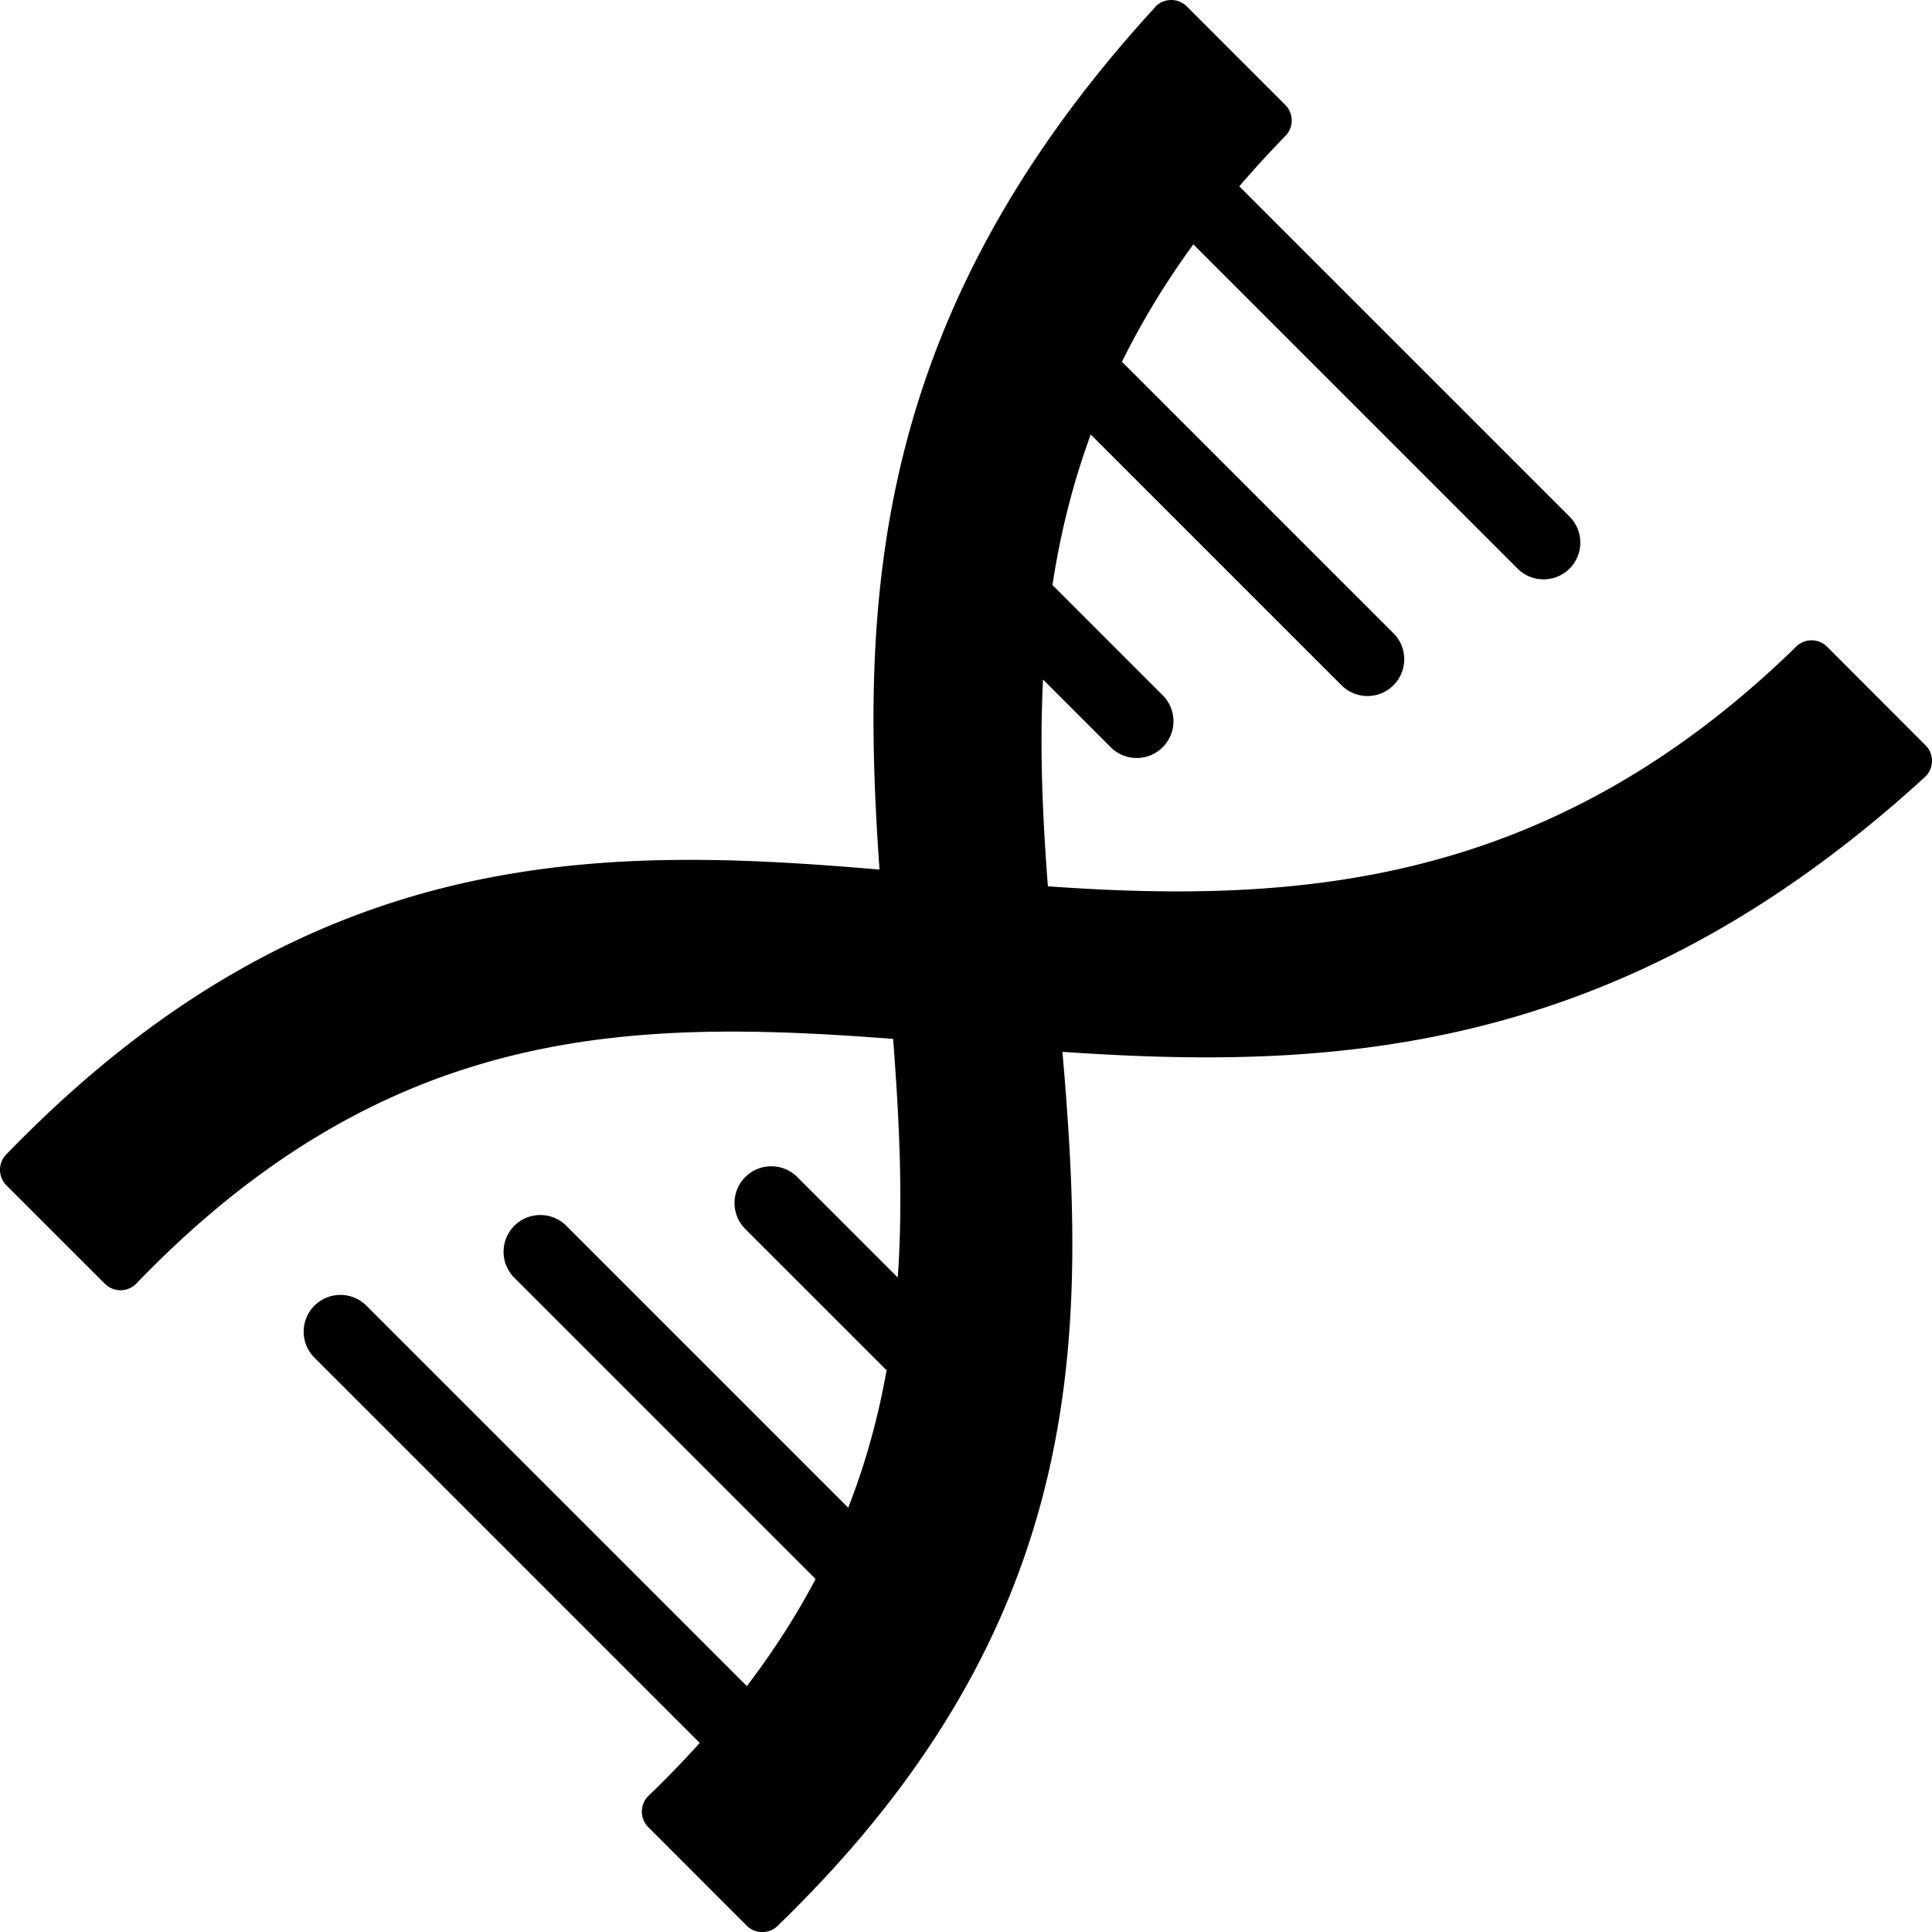 <svg xmlns="http://www.w3.org/2000/svg" shape-rendering="geometricPrecision" text-rendering="geometricPrecision" image-rendering="optimizeQuality" fill-rule="evenodd" clip-rule="evenodd" viewBox="0 0 512 512.026"><path fill-rule="nonzero" d="M83.327 359.792c-3.802-3.803-3.802-9.972 0-13.774 3.802-3.802 9.971-3.802 13.773 0l100.825 100.821c7.214-9.467 13.228-18.923 18.216-28.376l-79.836-79.84c-3.803-3.802-3.803-9.971 0-13.773 3.802-3.803 9.971-3.803 13.773 0l74.709 74.713c4.752-12.143 8.017-24.294 10.174-36.474a9.23 9.23 0 01-.673-.614L197.509 325.7c-3.803-3.802-3.803-9.971 0-13.773 3.802-3.803 9.971-3.803 13.773 0l26.638 26.634c1.447-20.915.394-41.961-1.233-63.237-33.661-2.58-66.711-3.732-99.389 4.031-33.613 7.988-67.163 25.493-101.159 60.789a5.831 5.831 0 01-8.241.158l-.085-.074-26.104-26.097a5.843 5.843 0 010-8.259l.224-.214c40.821-42.094 80.879-62.507 120.447-71.536 37.452-8.543 74.187-6.81 110.7-3.674-5.035-71.359-2.363-145.991 72.644-228.121l.538-.618a5.843 5.843 0 018.259 0l26.101 26.1c2.238 2.257 2.271 5.908.048 8.194a280.132 280.132 0 00-12.25 13.38l87.526 87.525c3.802 3.802 3.802 9.971 0 13.774-3.802 3.802-9.972 3.802-13.774 0l-85.928-85.929c-7.571 10.399-13.807 20.771-18.916 31.118l71.956 71.956c3.802 3.802 3.802 9.971 0 13.773-3.802 3.803-9.971 3.803-13.773 0l-66.454-66.453c-4.891 13.321-8.123 26.62-10.144 39.893l.096.092 29.115 29.115c3.803 3.802 3.803 9.971 0 13.773-3.802 3.803-9.971 3.803-13.773 0l-17.933-17.932c-.935 18.271-.118 36.524 1.28 54.796 31.574 2.234 63.944 2.433 96.253-5.323 33.934-8.149 68.117-25.154 101.804-57.95l.199-.21a5.845 5.845 0 018.259 0l26.263 26.303a5.822 5.822 0 01-.364 8.219c-42.006 38.479-82.748 57.936-122.159 67.09-36.79 8.539-72.21 8.068-106.393 5.739 6.489 75.327 7.188 151.427-75.18 231.323l-.229.243a5.845 5.845 0 01-8.259 0l-26.171-26.189a5.831 5.831 0 01.158-8.241 271.275 271.275 0 0013.553-13.995L83.327 359.792z"/></svg>